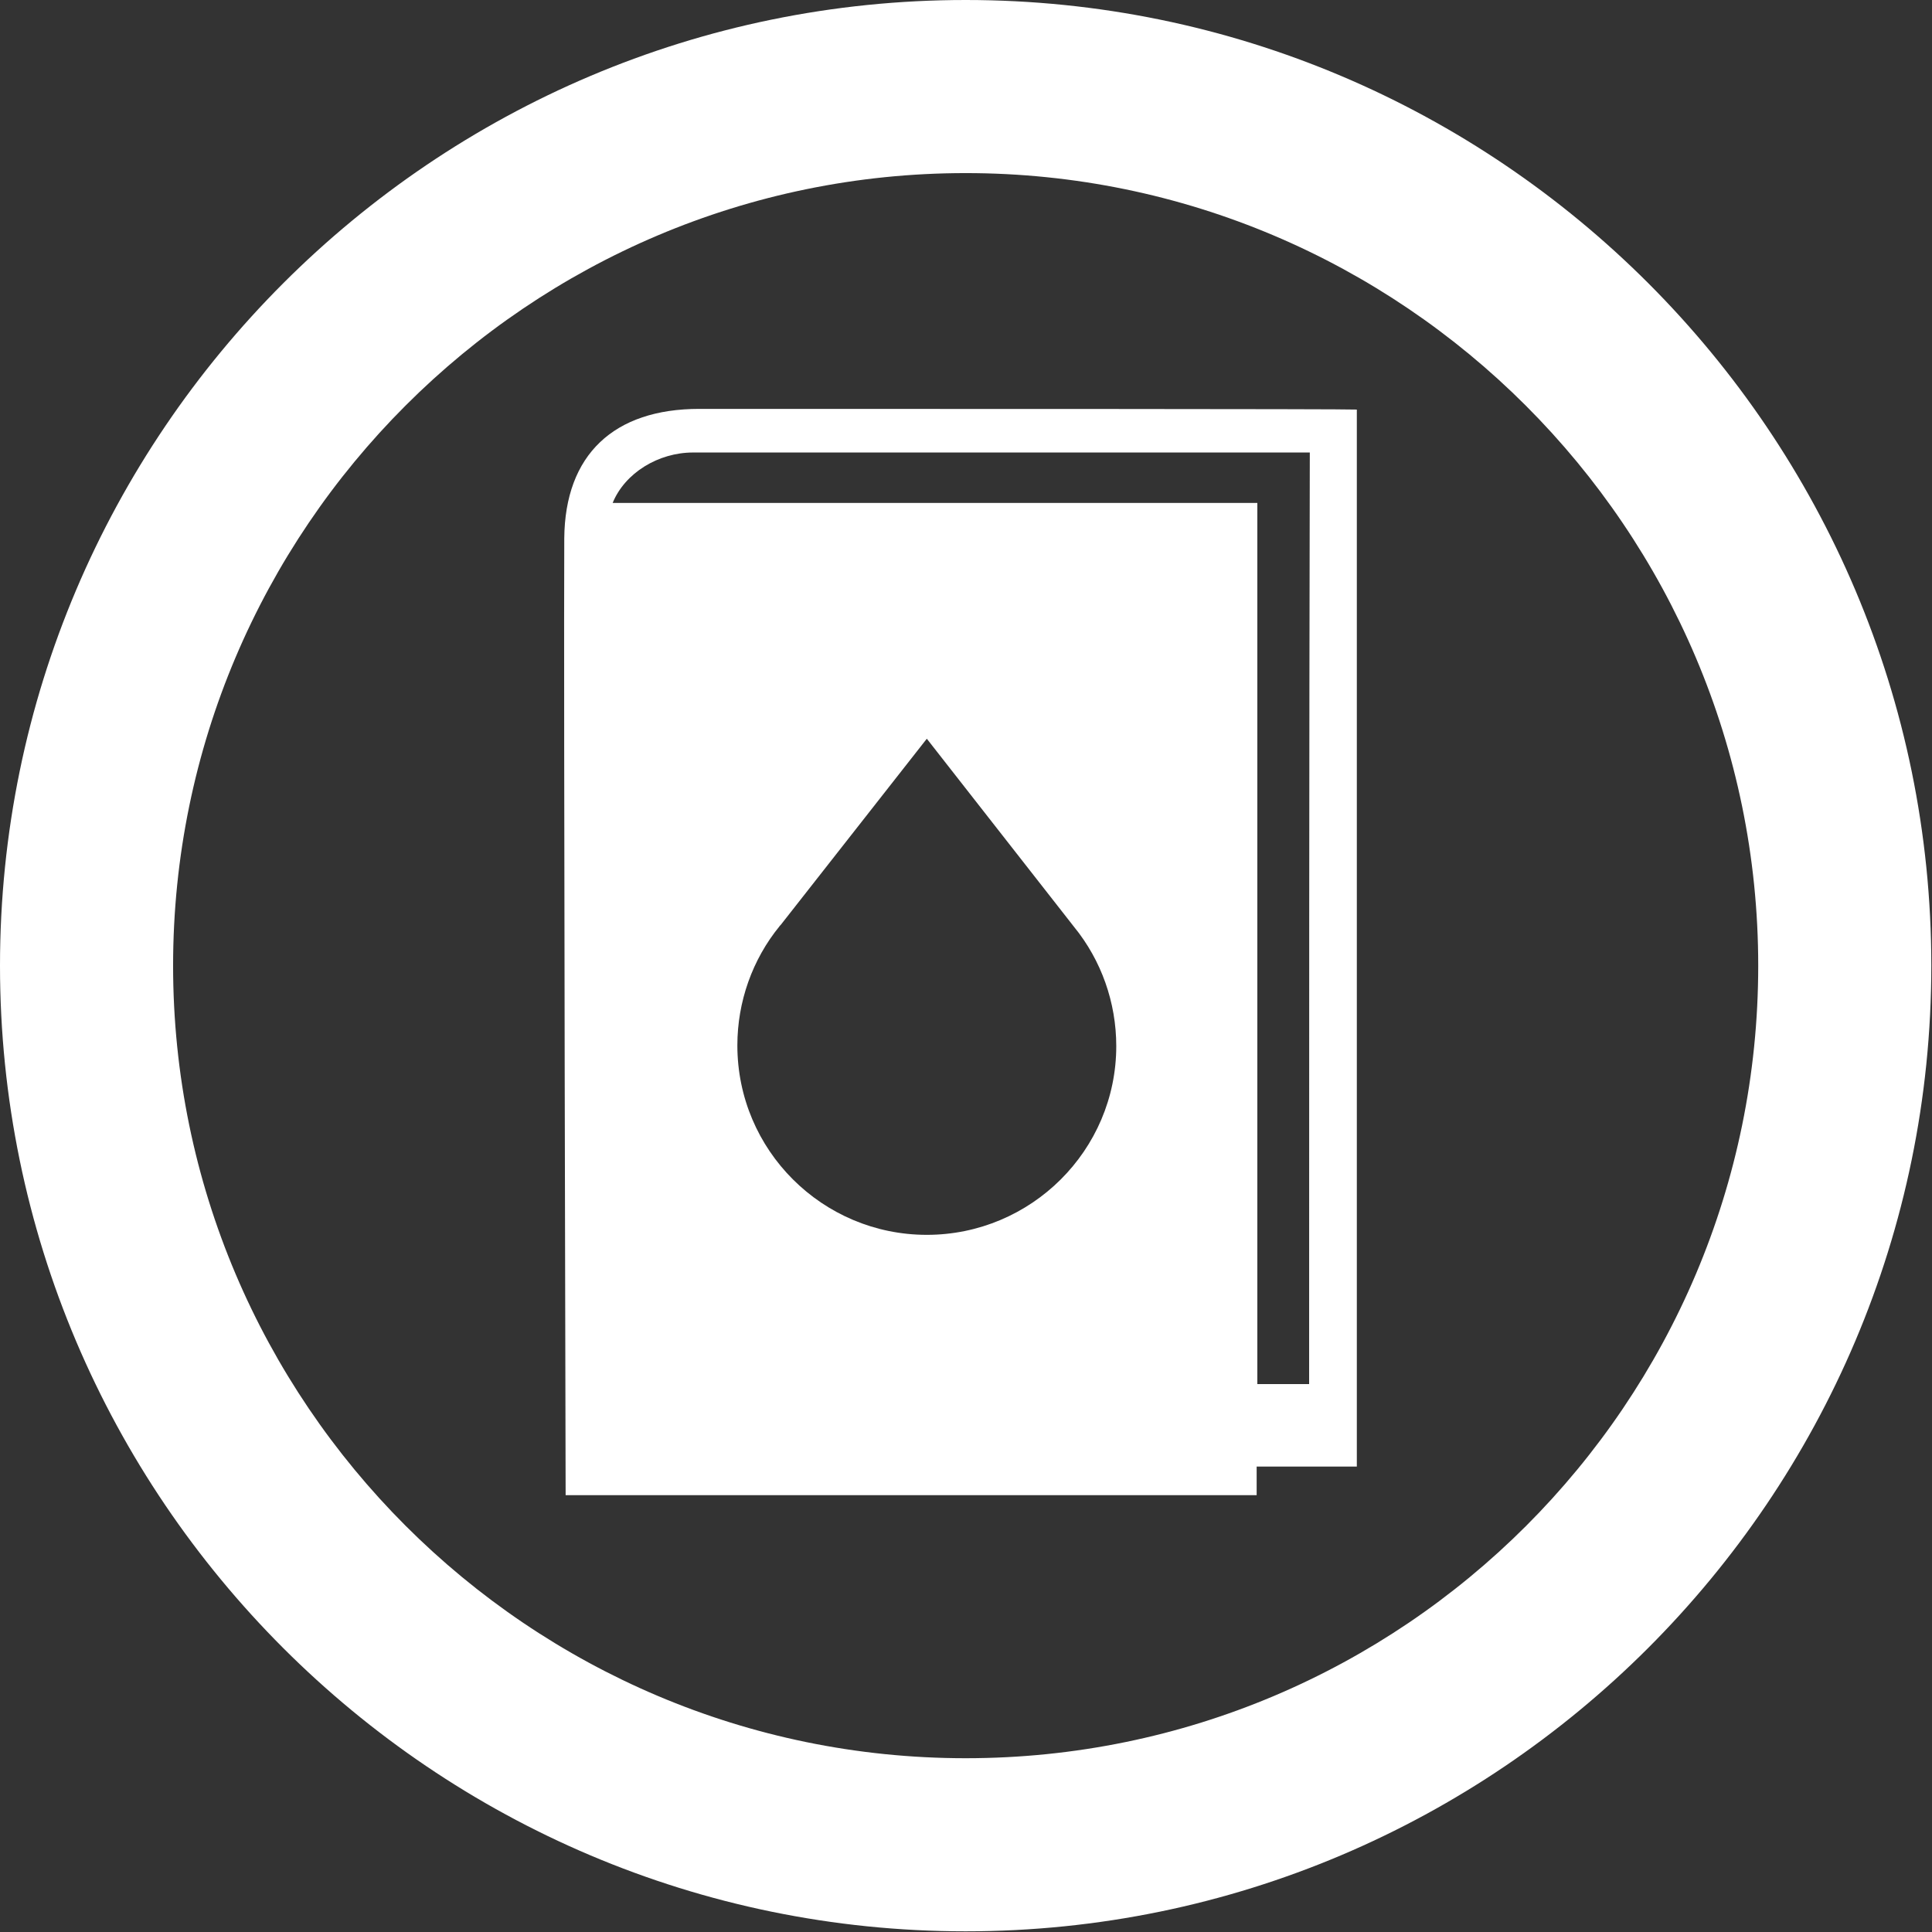 <?xml version="1.0" encoding="utf-8"?>
<!-- Generator: Adobe Illustrator 23.0.3, SVG Export Plug-In . SVG Version: 6.00 Build 0)  -->
<svg version="1.1" id="Layer_1" xmlns="http://www.w3.org/2000/svg" xmlns:xlink="http://www.w3.org/1999/xlink" x="0px" y="0px"
	 viewBox="0 0 283.5 283.5" style="enable-background:new 0 0 283.5 283.5;" xml:space="preserve">
<rect x="0" y="0" width="283.5" height="283.5" fill="#333333" stroke="none"/>
<style type="text/css">
	.st0{fill:#FFFFFF;}
</style>
<path class="st0" d="M102.6,60c-12.5,0-19.7,6.7-19.8,19C82.7,99.9,83,218.5,83,219.4c34.1,0,67.8,0,101.4,0c0-1.4,0-2.8,0-4.2h14.7
	c0,0,0-106.4,0-155.1C197.7,60,133.6,60,102.6,60z M136,181.2c-15.3,0-27.8-12.4-27.8-27.8c0-6.4,2.2-12.6,6.2-17.5
	c0-0.1,0.1-0.1,0.1-0.1l21.5-27.4l21.6,27.6c0,0,0,0,0,0c4,4.9,6.2,11.1,6.2,17.5C163.8,168.8,151.3,181.2,136,181.2z M192.1,203.1
	h-7.6c0-43.1,0-86.1,0-129.3c-31.7,0-63.1,0-94.6,0c1.8-4.4,6.7-7.4,11.8-7.4c29.1,0,58.2,0,87.4,0c0.9,0,1.8,0,3.1,0
	C192.1,112.2,192.1,157.7,192.1,203.1z"/>
<path class="st0" d="M141.7,0C63.6,0,0,63.6,0,141.7s63.6,141.7,141.7,141.7s141.7-63.6,141.7-141.7S219.9,0,141.7,0z M141.7,258
	c-64.1,0-116.3-52.2-116.3-116.3S77.6,25.4,141.7,25.4S258,77.6,258,141.7C258,205.9,205.9,258,141.7,258z"/>
</svg>

